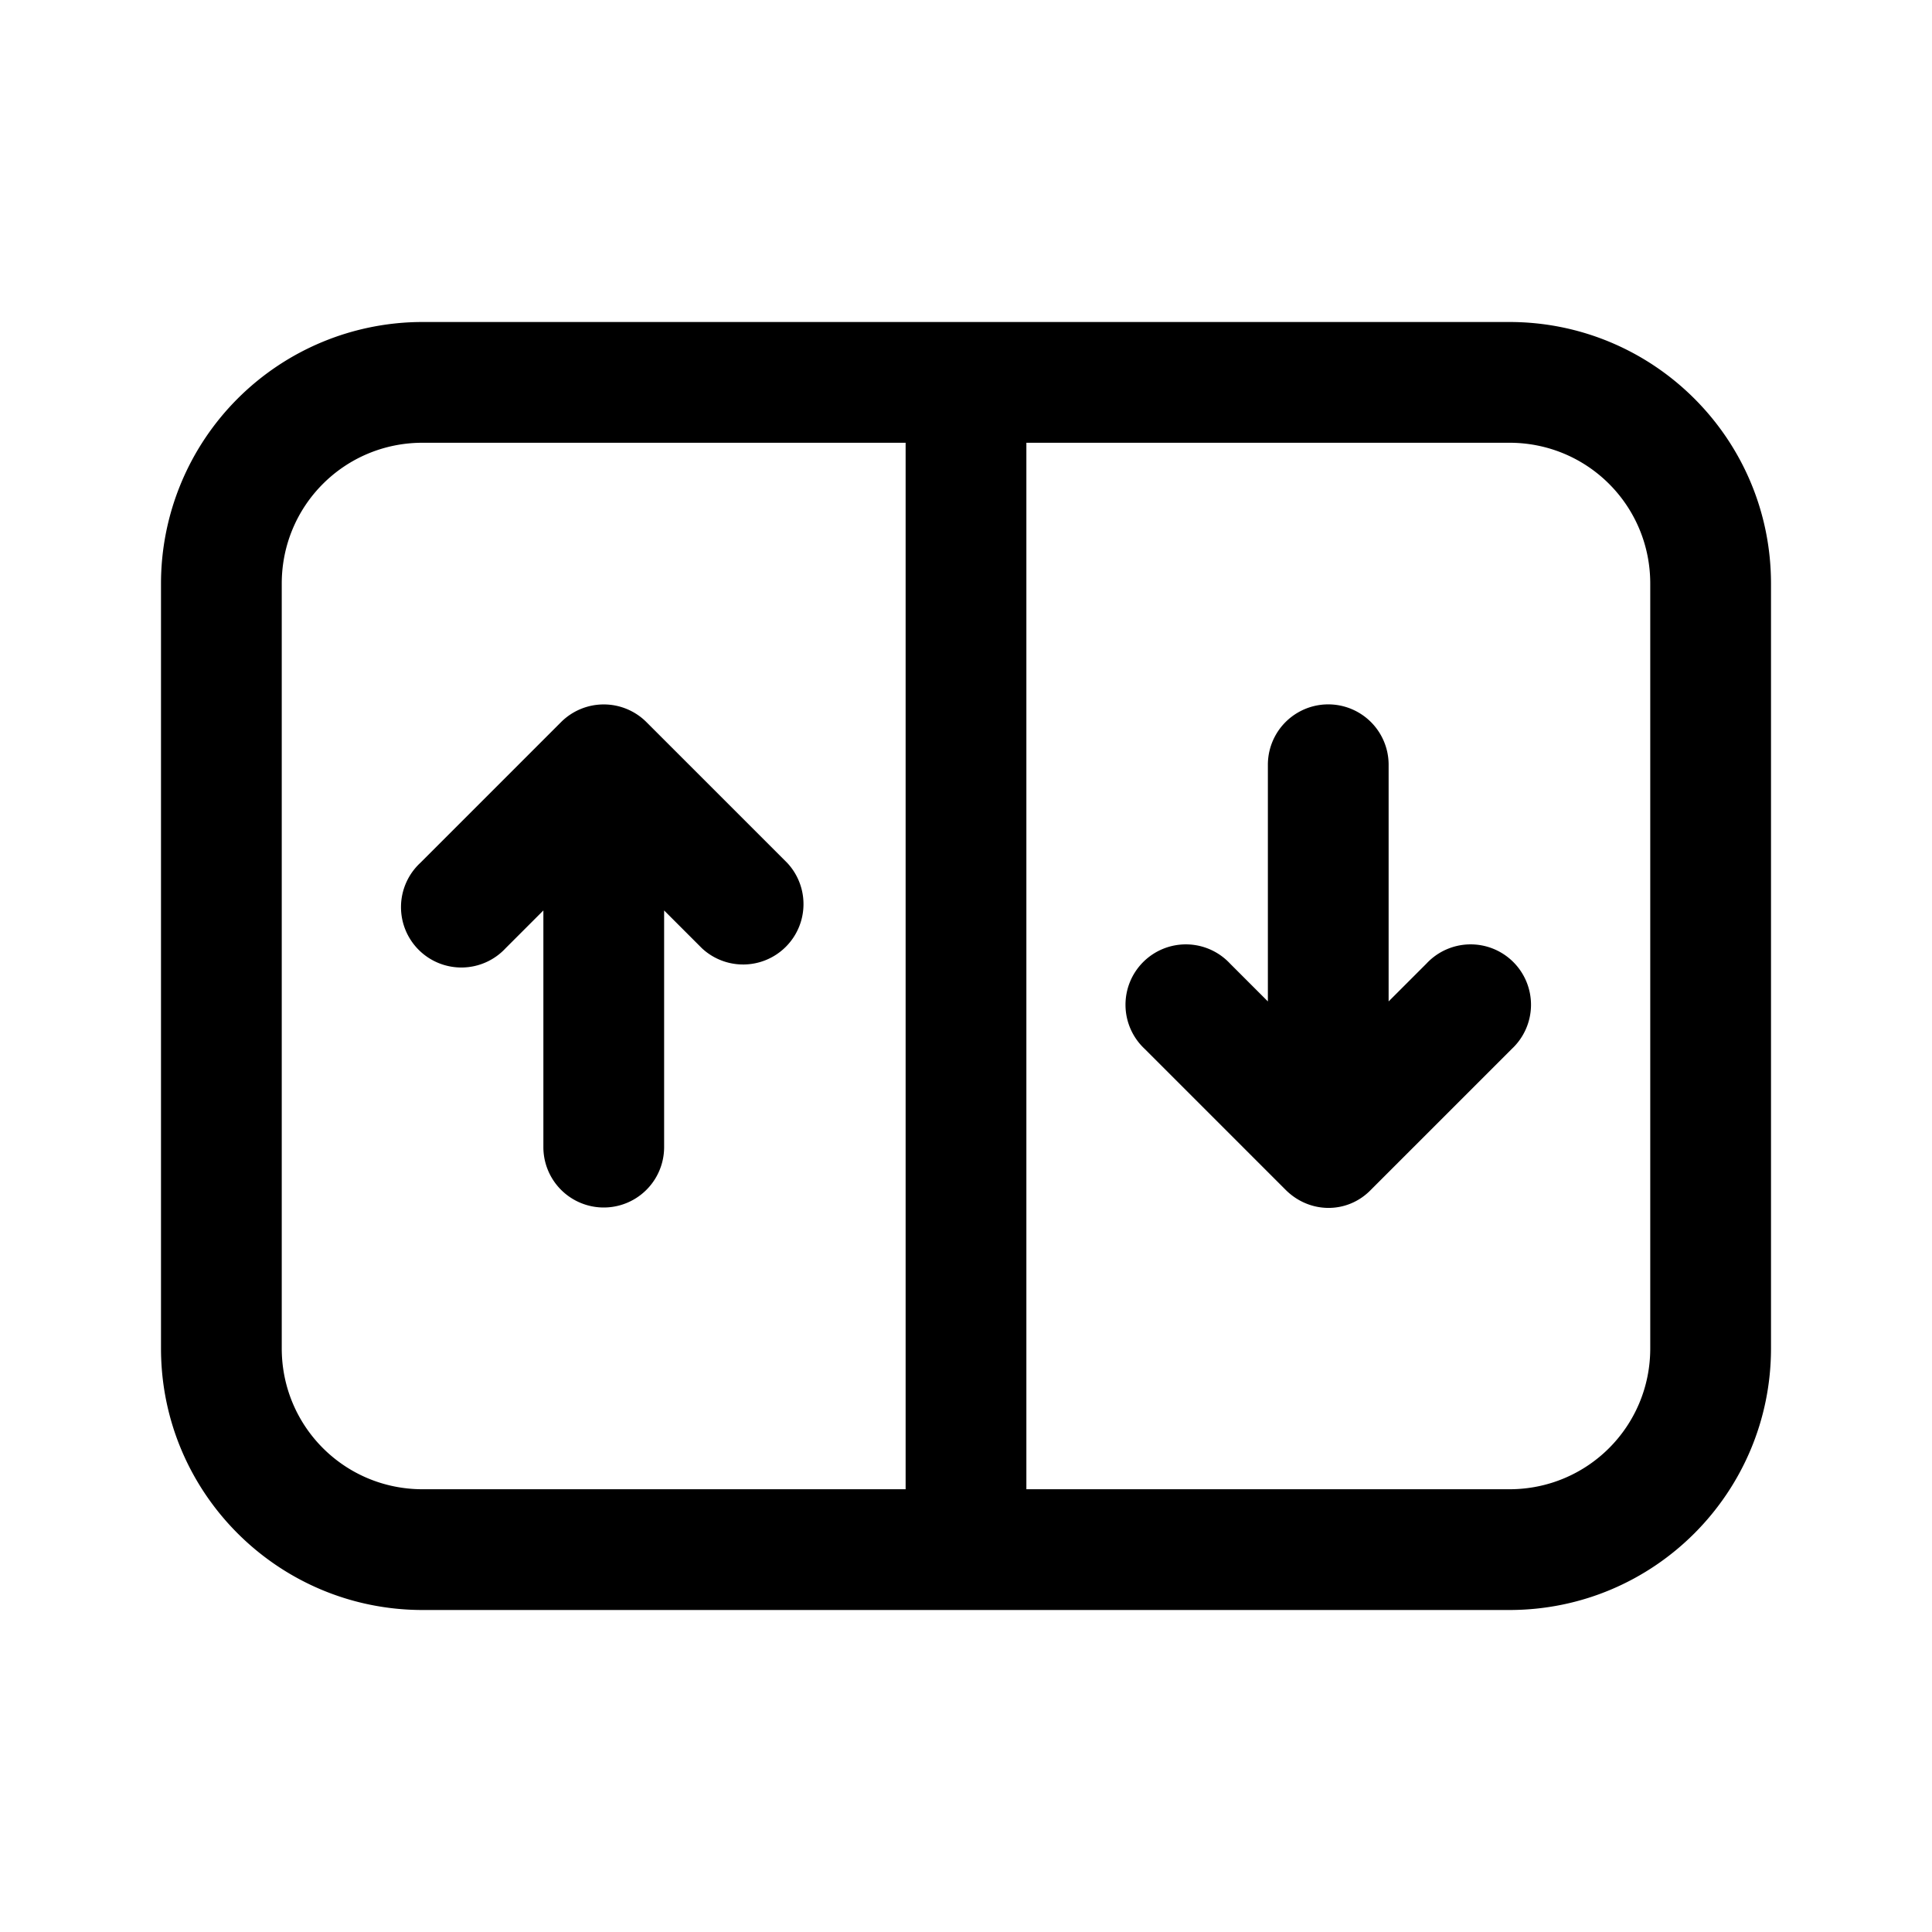 <svg width="24" height="24" viewBox="0 0 24 24" xmlns="http://www.w3.org/2000/svg"><path d="M8.03 8.97a.75.75 0 0 0-1.06 0l-1.75 1.75a.75.75 0 1 0 1.06 1.06l.47-.47v2.94a.75.75 0 0 0 1.5 0v-2.94l.47.47a.75.75 0 0 0 1.06-1.06L8.03 8.97Zm6.19 4.06 1.75 1.75c.3.3.77.3 1.06 0l1.75-1.75a.75.75 0 1 0-1.06-1.06l-.47.47V9.5a.75.75 0 0 0-1.5 0v2.94l-.47-.47a.75.75 0 1 0-1.06 1.06ZM5.25 4A3.25 3.25 0 0 0 2 7.25v9.5C2 18.55 3.46 20 5.25 20h13.5c1.8 0 3.25-1.46 3.25-3.25v-9.5C22 5.45 20.54 4 18.75 4H5.25ZM3.5 7.25c0-.97.78-1.75 1.75-1.75h6v13h-6c-.97 0-1.75-.78-1.75-1.75v-9.5Zm9.25-1.75h6c.97 0 1.75.78 1.75 1.75v9.5c0 .97-.78 1.75-1.75 1.75h-6v-13Z"/></svg>